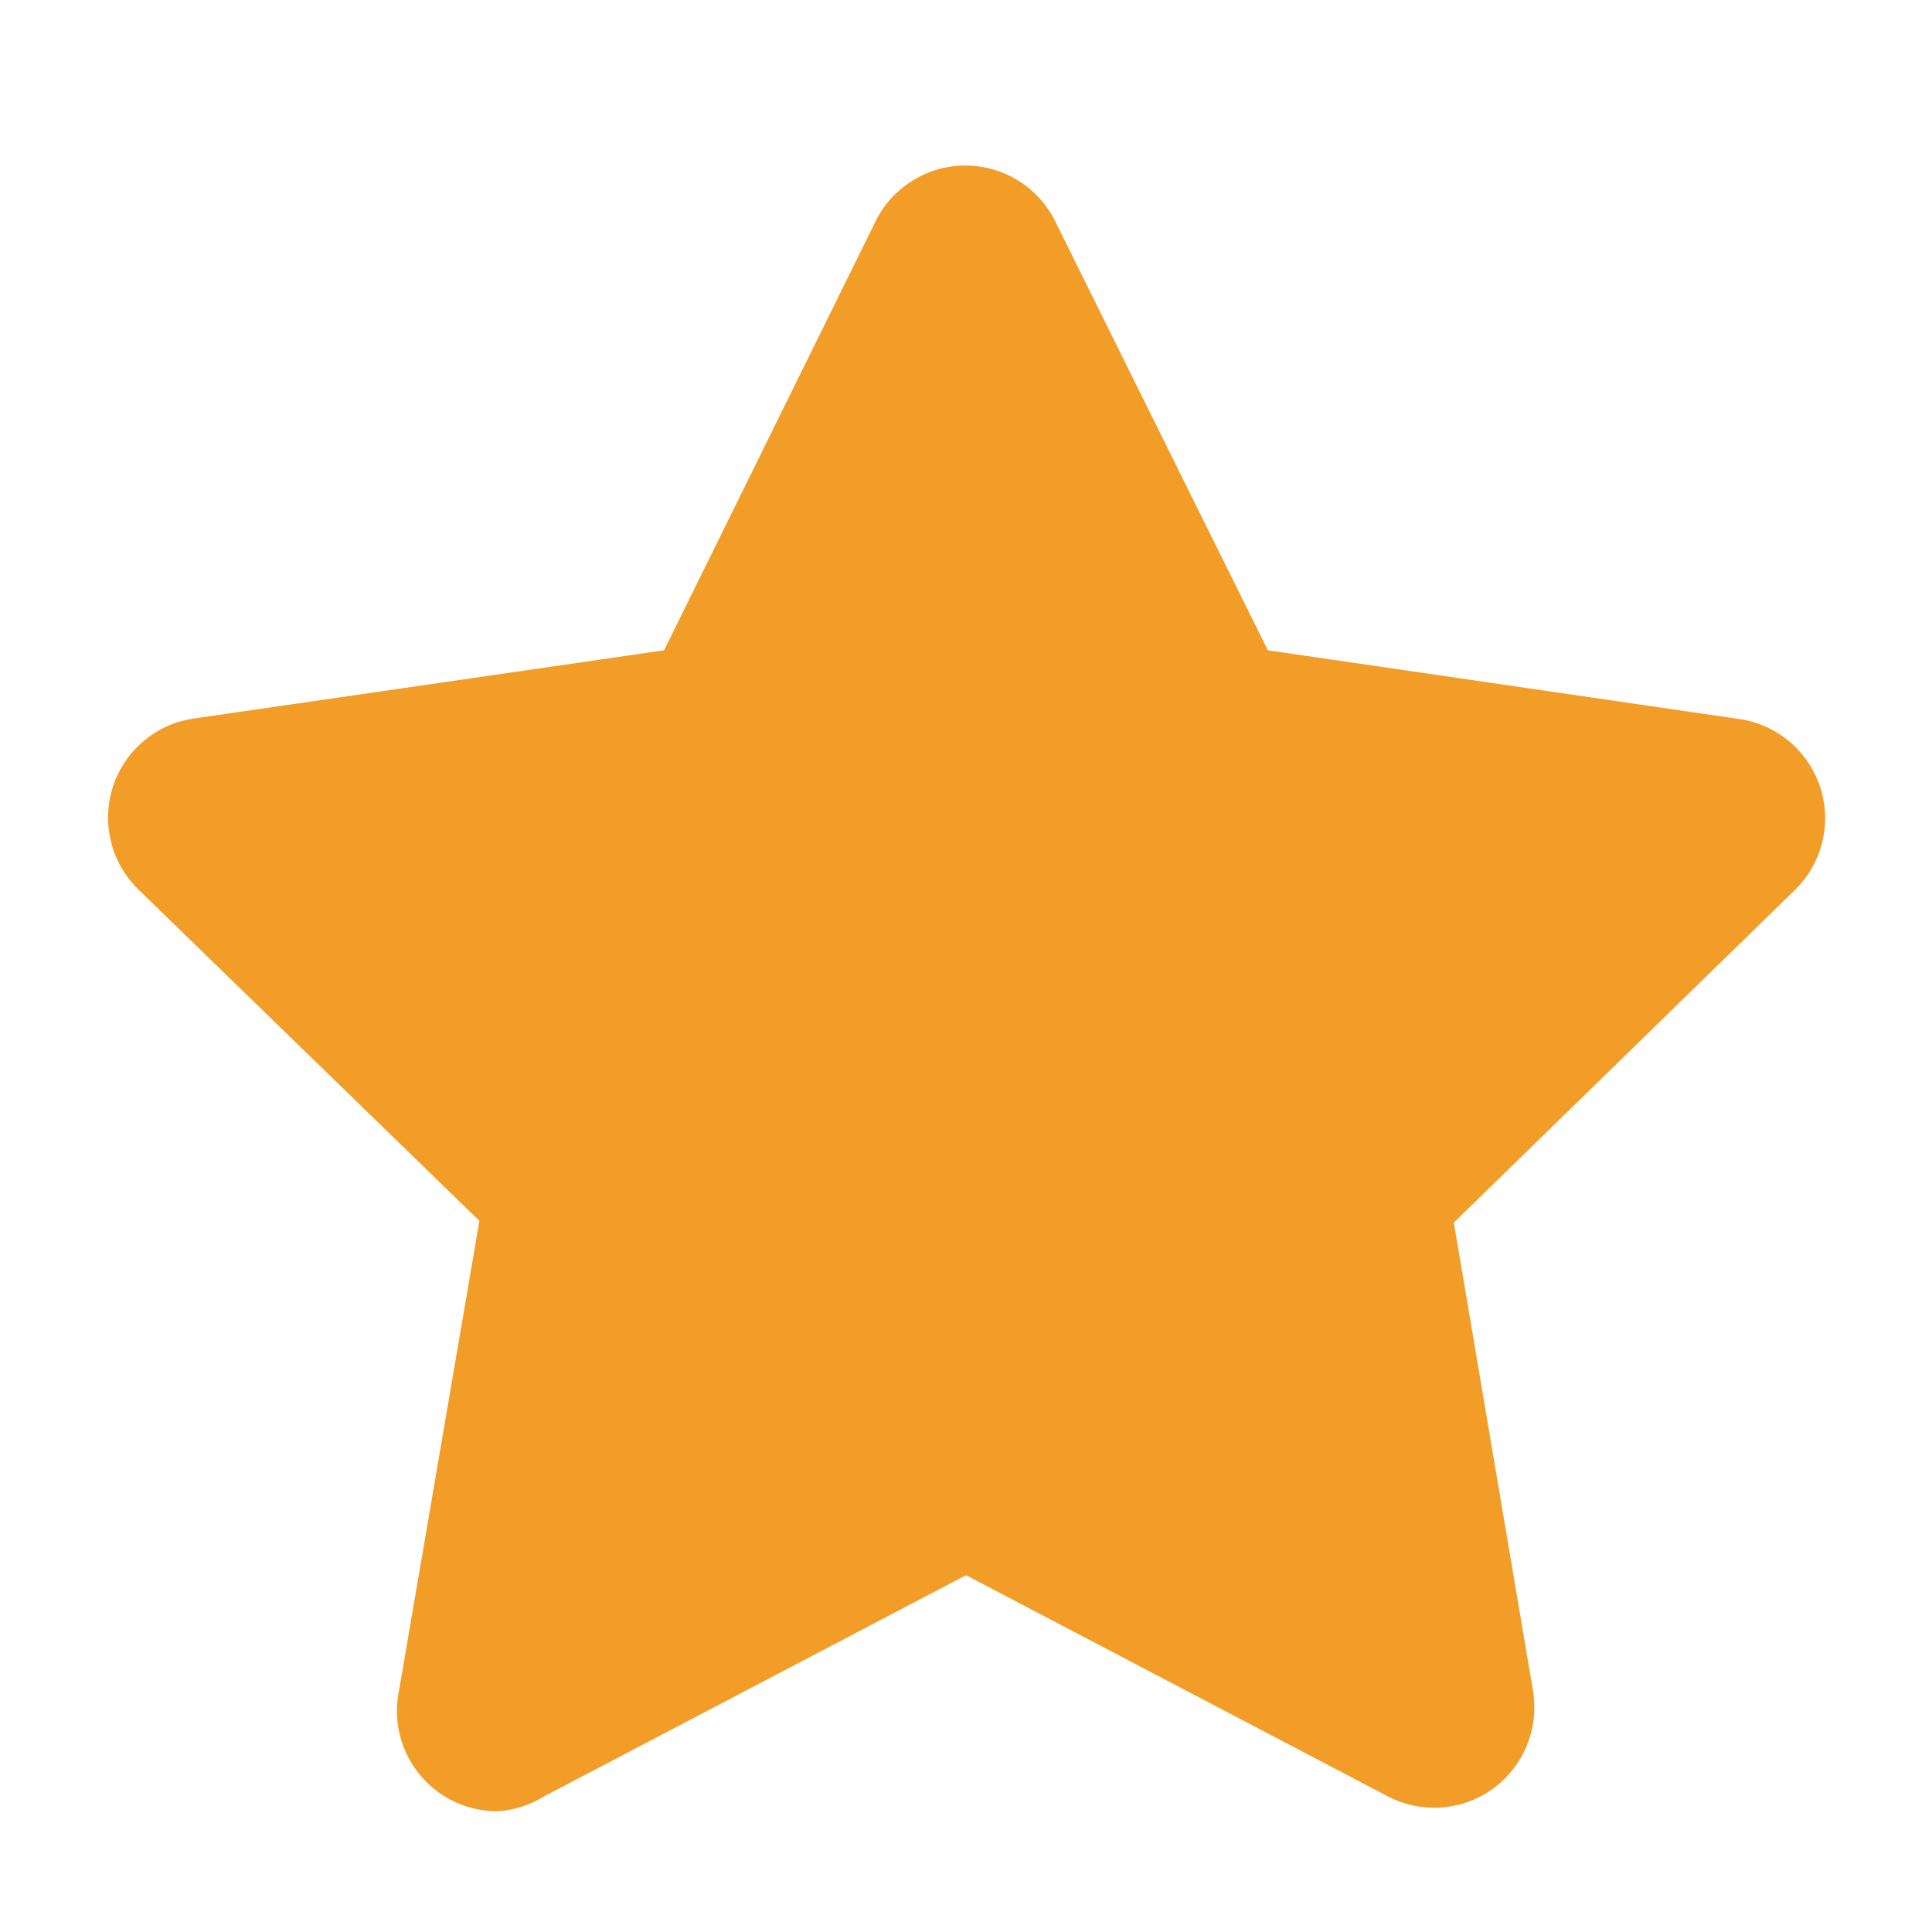 <svg width="22" height="22" viewBox="0 0 22 22" fill="none" xmlns="http://www.w3.org/2000/svg">
<path d="M5.665 20.625C5.495 20.626 5.327 20.588 5.173 20.516C5.02 20.443 4.884 20.337 4.777 20.205C4.669 20.073 4.593 19.919 4.552 19.754C4.512 19.589 4.509 19.417 4.544 19.25L5.459 13.902L1.574 10.127C1.422 9.978 1.314 9.79 1.264 9.584C1.213 9.377 1.221 9.16 1.286 8.958C1.352 8.756 1.473 8.576 1.636 8.438C1.798 8.301 1.996 8.212 2.207 8.182L7.562 7.405L9.962 2.537C10.054 2.342 10.2 2.177 10.383 2.062C10.565 1.946 10.777 1.885 10.993 1.885C11.209 1.885 11.421 1.946 11.603 2.062C11.786 2.177 11.932 2.342 12.024 2.537L14.437 7.405L19.807 8.188C20.017 8.219 20.215 8.308 20.378 8.445C20.54 8.583 20.661 8.762 20.727 8.965C20.793 9.167 20.801 9.384 20.75 9.59C20.699 9.797 20.591 9.985 20.439 10.134L16.555 13.922L17.456 19.25C17.491 19.459 17.468 19.674 17.389 19.87C17.31 20.066 17.178 20.237 17.007 20.363C16.837 20.488 16.635 20.564 16.424 20.581C16.213 20.598 16.001 20.556 15.812 20.46L11 17.937L6.187 20.46C6.029 20.557 5.85 20.614 5.665 20.625V20.625ZM2.88 9.474L6.51 13.015C6.644 13.143 6.744 13.303 6.801 13.479C6.859 13.655 6.872 13.843 6.84 14.025L5.981 19.017L10.47 16.658C10.634 16.573 10.816 16.528 11 16.528C11.184 16.528 11.366 16.573 11.529 16.658L16.019 19.017L15.159 14.018C15.127 13.836 15.141 13.648 15.198 13.472C15.256 13.296 15.356 13.136 15.489 13.008L19.119 9.467L14.101 8.738C13.917 8.712 13.743 8.641 13.594 8.532C13.444 8.423 13.323 8.279 13.241 8.113L11 3.575L8.759 8.12C8.677 8.286 8.556 8.43 8.406 8.539C8.256 8.648 8.082 8.719 7.899 8.745L2.88 9.474Z" fill="#F19D28"/>
<path d="M11.407 2.839L13.861 7.816C13.893 7.882 13.941 7.938 13.999 7.981C14.058 8.024 14.126 8.053 14.198 8.064L19.698 8.861C19.779 8.877 19.854 8.913 19.915 8.968C19.977 9.022 20.022 9.093 20.047 9.171C20.072 9.249 20.075 9.333 20.056 9.413C20.037 9.493 19.996 9.566 19.939 9.625L15.965 13.495C15.913 13.546 15.874 13.609 15.851 13.679C15.828 13.748 15.822 13.822 15.834 13.894L16.769 19.394C16.787 19.481 16.779 19.572 16.746 19.654C16.713 19.737 16.656 19.808 16.583 19.859C16.509 19.909 16.423 19.937 16.334 19.939C16.245 19.941 16.157 19.916 16.082 19.868L11.173 17.283C11.108 17.25 11.037 17.232 10.963 17.232C10.89 17.232 10.819 17.25 10.754 17.283L5.879 19.848C5.804 19.895 5.717 19.92 5.628 19.918C5.539 19.916 5.452 19.889 5.379 19.838C5.305 19.787 5.249 19.716 5.215 19.634C5.182 19.551 5.174 19.461 5.192 19.373L6.127 13.873C6.139 13.801 6.133 13.727 6.11 13.658C6.088 13.588 6.049 13.526 5.996 13.475L2.064 9.625C2.004 9.566 1.962 9.491 1.943 9.41C1.923 9.329 1.926 9.243 1.951 9.164C1.977 9.084 2.024 9.013 2.088 8.958C2.151 8.904 2.229 8.868 2.311 8.855L7.811 8.057C7.883 8.046 7.951 8.017 8.01 7.974C8.069 7.931 8.116 7.875 8.148 7.81L10.602 2.832C10.642 2.759 10.7 2.698 10.771 2.655C10.842 2.613 10.924 2.591 11.007 2.592C11.09 2.593 11.171 2.616 11.241 2.659C11.312 2.703 11.369 2.765 11.407 2.839V2.839Z" fill="#F19D28"/>
</svg>
